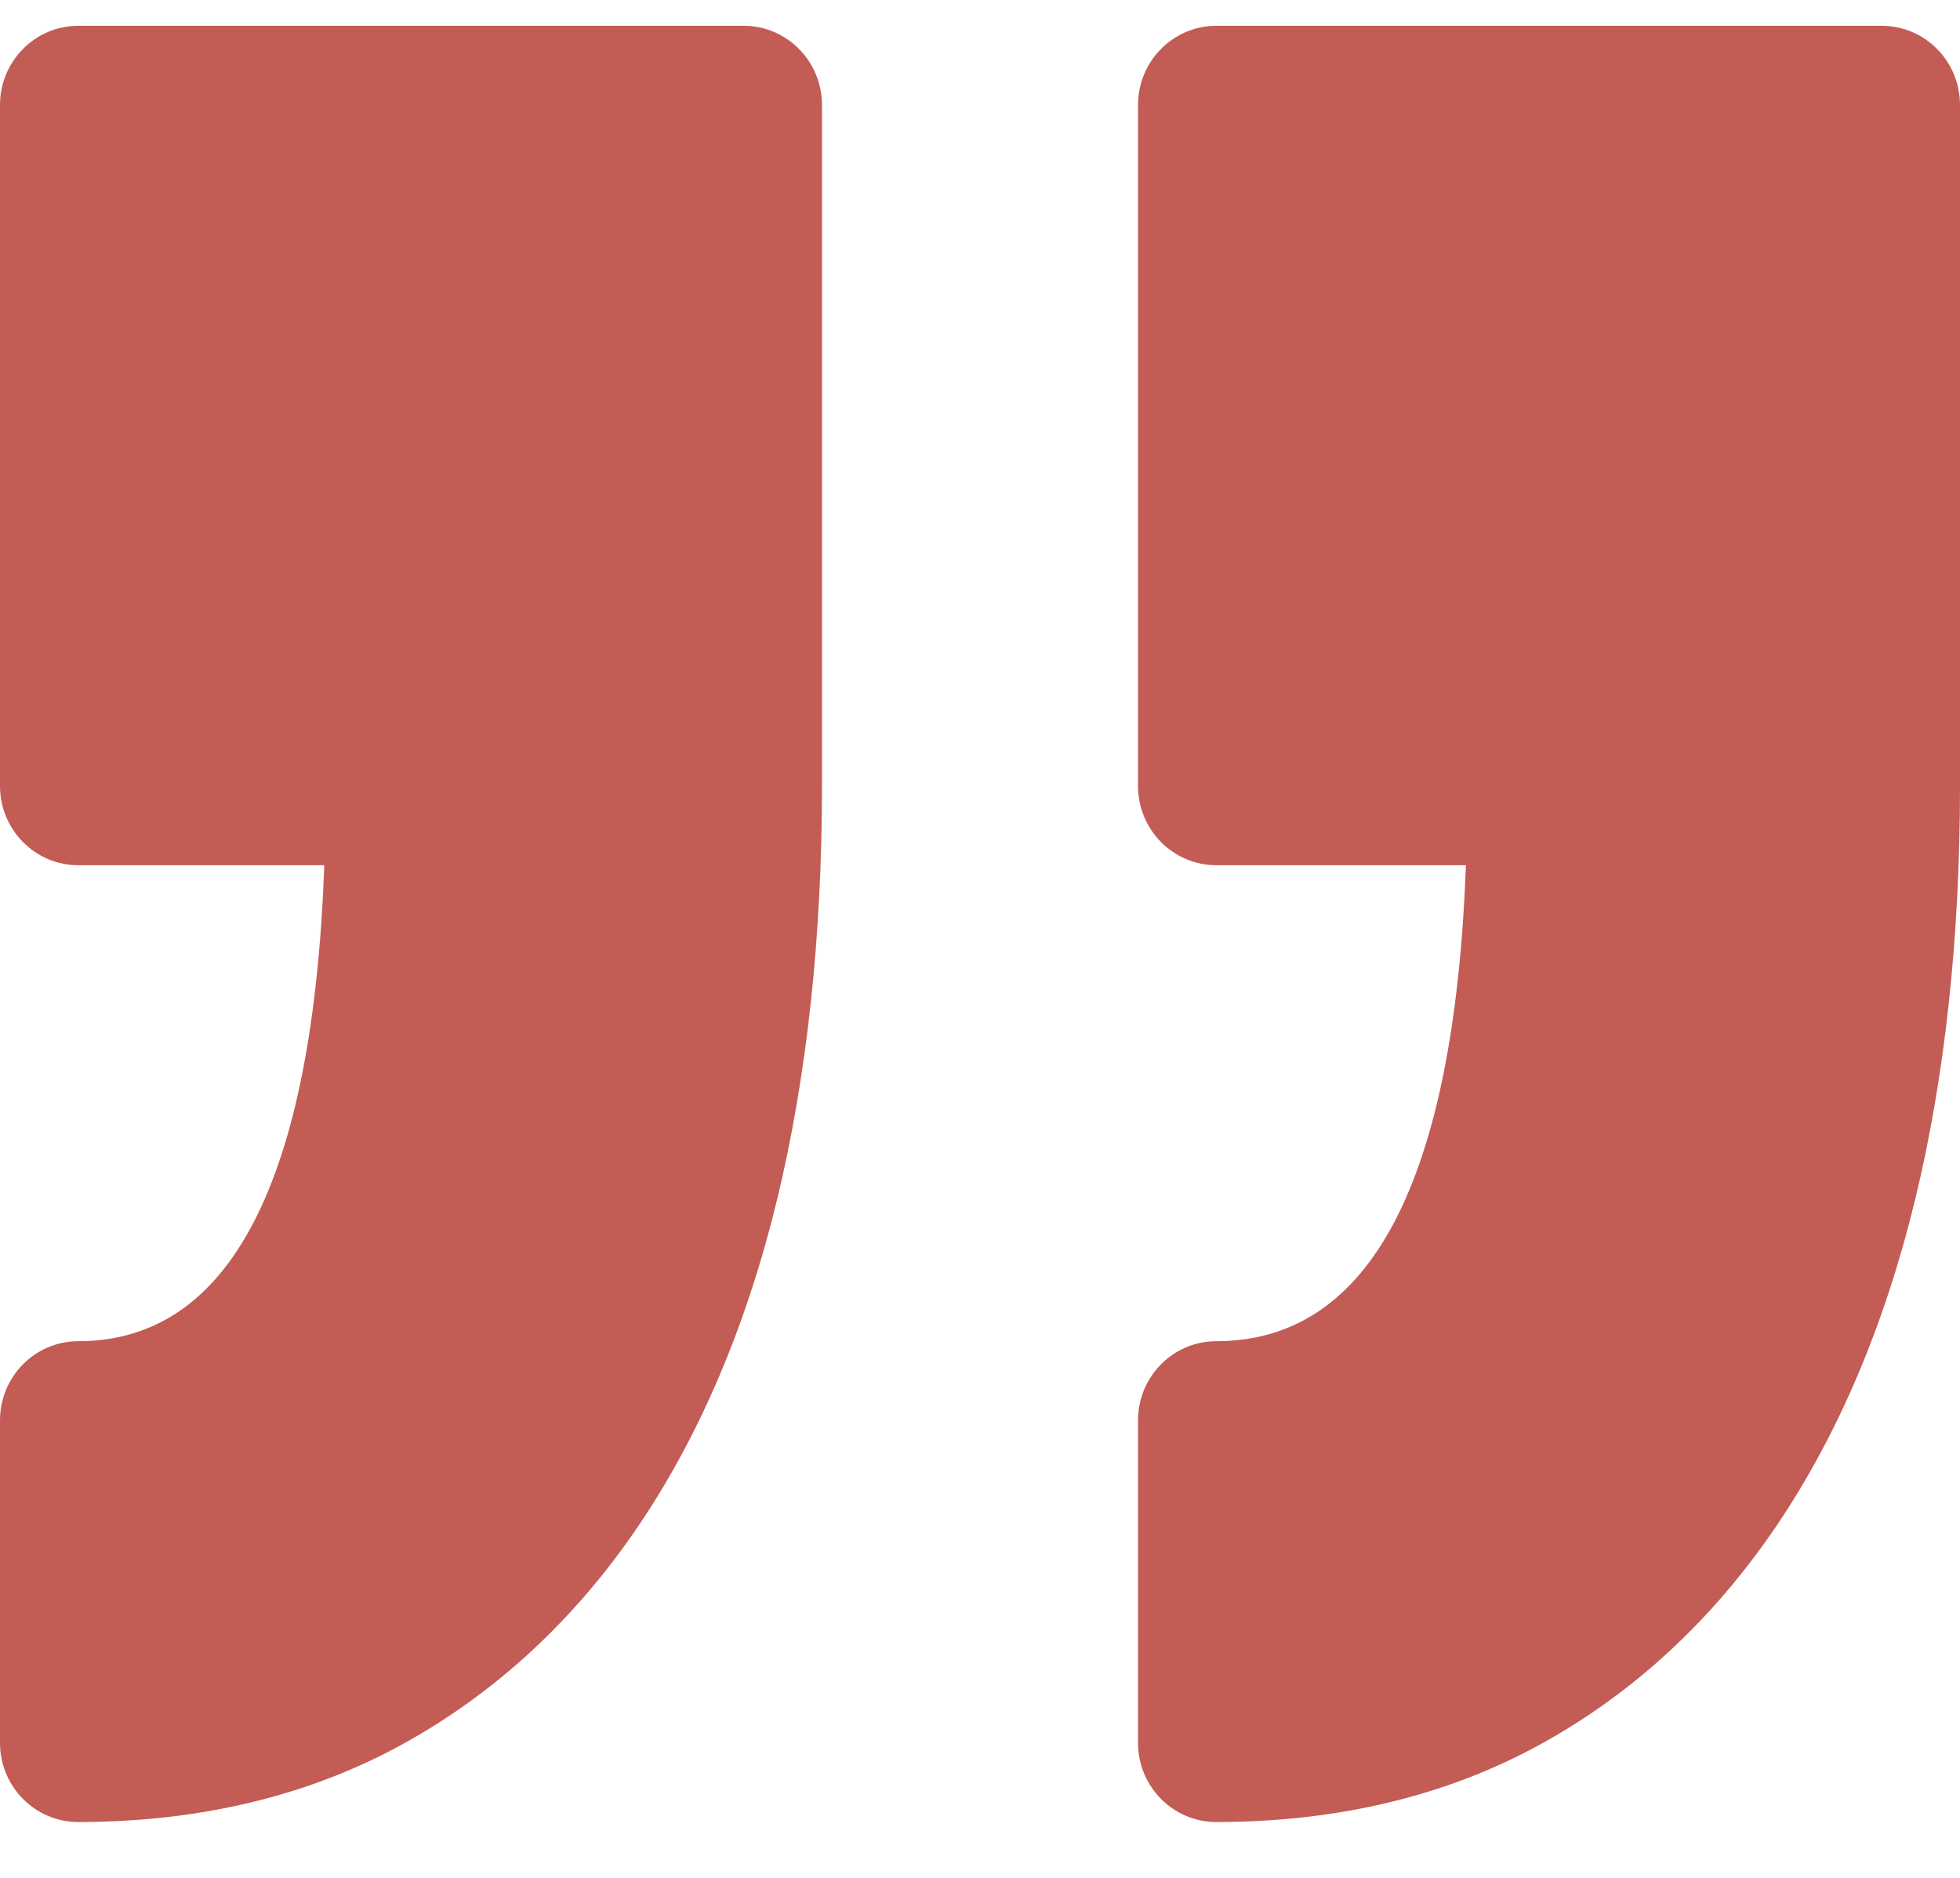 <svg width="24" height="23" viewBox="0 0 24 23" fill="none" xmlns="http://www.w3.org/2000/svg">
<path fill-rule="evenodd" clip-rule="evenodd" d="M13.935 21.347V17.396C13.935 16.861 14.364 16.427 14.893 16.427C16.781 16.427 17.807 14.466 17.95 10.597L14.893 10.597C14.364 10.597 13.935 10.162 13.935 9.627V1.286C13.935 0.751 14.364 0.316 14.893 0.316H23.042C23.572 0.316 24 0.751 24 1.286L24 9.627C24 11.482 23.816 13.184 23.452 14.687C23.079 16.227 22.507 17.575 21.751 18.691C20.974 19.838 20.002 20.738 18.861 21.365C17.713 21.996 16.378 22.316 14.893 22.316C14.364 22.316 13.935 21.882 13.935 21.347ZM0.958 16.427C0.429 16.427 0 16.861 0 17.396V21.347C0 21.882 0.429 22.316 0.958 22.316C2.442 22.316 3.778 21.996 4.925 21.365C6.066 20.738 7.039 19.838 7.816 18.691C8.572 17.575 9.144 16.227 9.517 14.686C9.88 13.183 10.065 11.481 10.065 9.627V1.286C10.065 0.751 9.636 0.316 9.107 0.316H0.958C0.429 0.316 0 0.751 0 1.286L0 9.627C0 10.162 0.429 10.597 0.958 10.597L3.971 10.597C3.831 14.466 2.819 16.427 0.958 16.427Z" fill="#C35C55"/>
</svg>
